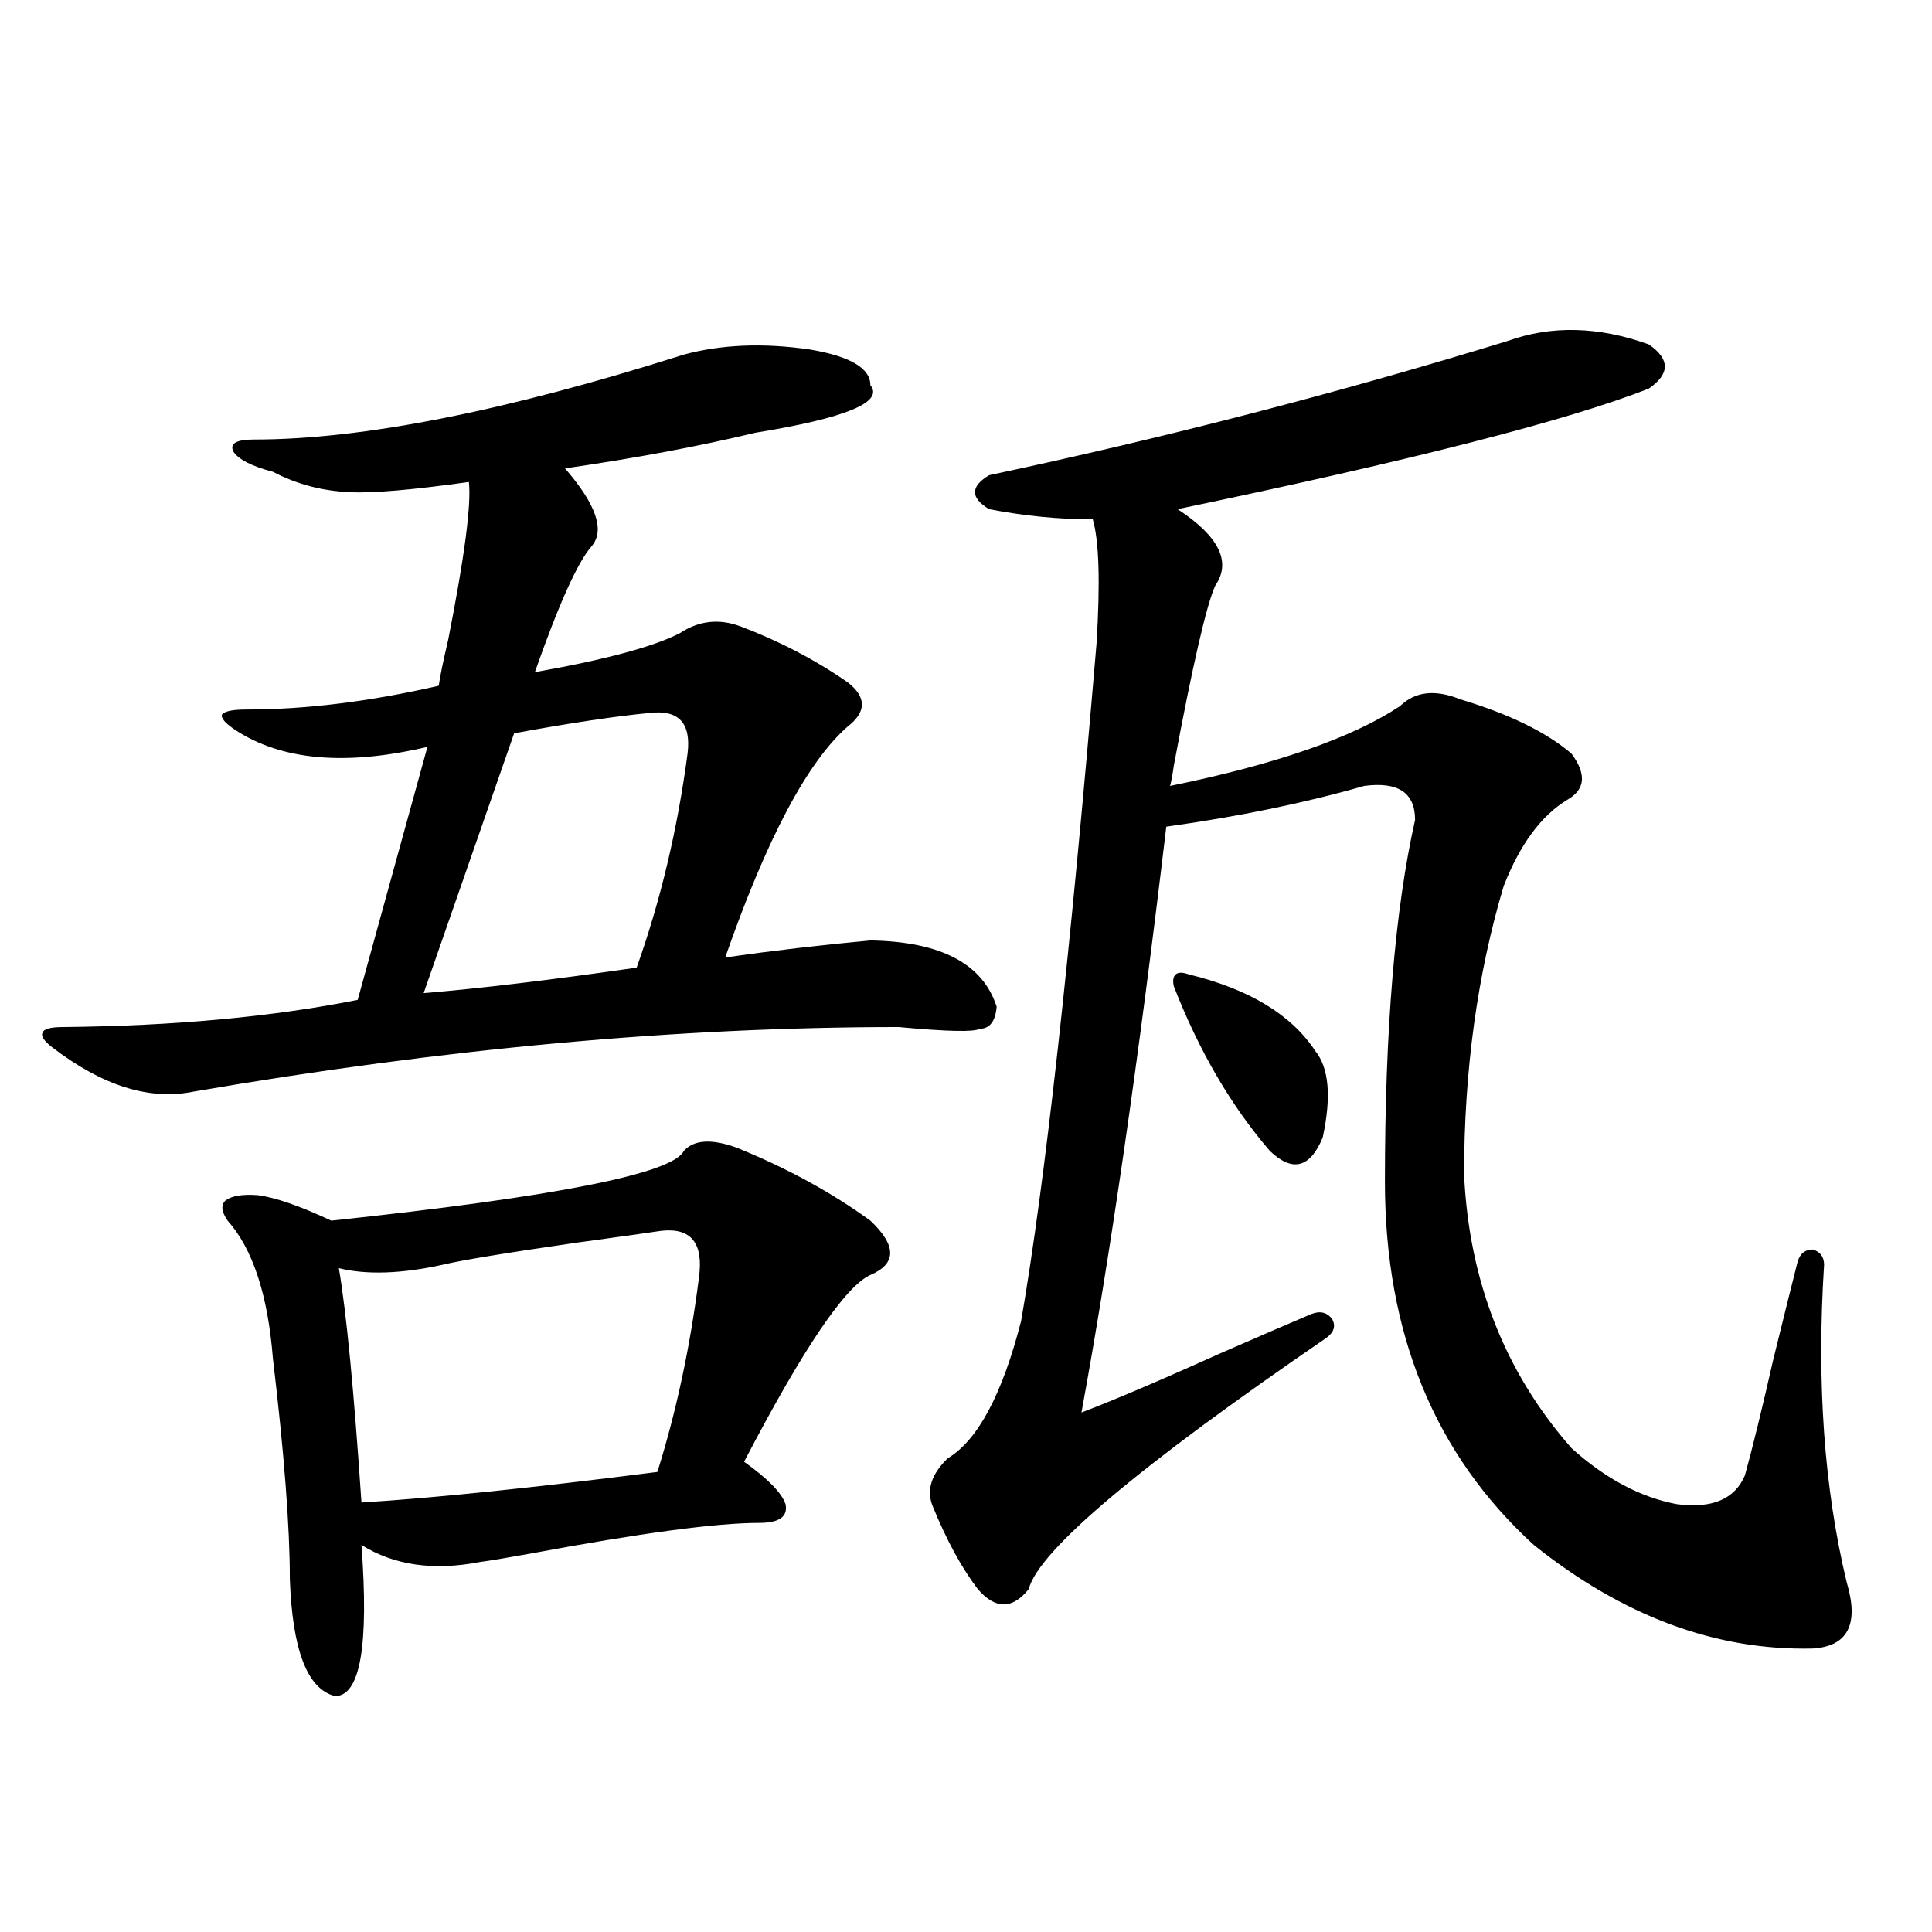 <?xml version="1.0" encoding="utf-8"?>
<!-- Generator: Adobe Illustrator 16.0.0, SVG Export Plug-In . SVG Version: 6.00 Build 0)  -->
<!DOCTYPE svg PUBLIC "-//W3C//DTD SVG 1.1//EN" "http://www.w3.org/Graphics/SVG/1.1/DTD/svg11.dtd">
<svg version="1.1" id="图层_1" xmlns="http://www.w3.org/2000/svg" xmlns:xlink="http://www.w3.org/1999/xlink" x="0px" y="0px"
	 width="1000px" height="1000px" viewBox="0 0 1000 1000" enable-background="new 0 0 1000 1000" xml:space="preserve">
<path d="M353.918,183.555c19.512-5.273,41.295-6.152,65.364-2.637c20.808,3.516,31.219,9.668,31.219,18.457
	c7.149,8.789-12.683,17.001-59.511,24.609c-29.268,7.031-62.117,13.184-98.534,18.457c16.25,18.759,20.808,32.231,13.658,40.43
	c-7.164,8.212-16.92,29.883-29.268,65.039c36.417-6.44,61.462-13.184,75.12-20.215c9.756-6.44,20.152-7.608,31.219-3.516
	c20.152,7.622,38.688,17.29,55.608,29.004c9.756,7.622,9.756,15.243,0,22.852c-20.822,18.169-41.95,58.008-63.413,119.531
	c24.71-3.516,49.755-6.44,75.12-8.789c36.417,0.591,58.2,12.017,65.364,34.277c-0.655,7.622-3.582,11.426-8.78,11.426
	c-2.606,1.758-16.585,1.47-41.95-0.879c-113.823,0-235.451,11.138-364.869,33.398c-22.773,4.696-47.163-2.925-73.169-22.852
	c-4.558-3.516-6.188-6.152-4.878-7.91c0.641-1.758,4.223-2.637,10.731-2.637c57.225-0.577,107.955-5.273,152.191-14.063
	l36.097-130.957c-42.285,9.97-75.455,7.031-99.51-8.789c-5.213-3.516-7.484-6.152-6.829-7.91c1.296-1.758,5.519-2.637,12.683-2.637
	c30.563,0,63.733-4.093,99.51-12.305c0.641-4.683,2.271-12.593,4.878-23.73c8.445-42.765,12.027-70.011,10.731-81.738
	c-29.268,4.106-49.755,5.864-61.462,5.273c-14.313-0.577-27.651-4.093-39.999-10.547c-11.066-2.925-17.896-6.44-20.487-10.547
	c-1.951-4.093,1.616-6.152,10.731-6.152C187.413,227.5,261.558,212.86,353.918,183.555z M353.918,595.762
	c5.198-5.851,14.299-6.44,27.316-1.758c26.006,10.547,49.1,23.153,69.267,37.793c13.658,12.896,13.658,22.274,0,28.125
	c-13.018,5.864-34.801,38.095-65.364,96.68c12.348,8.789,19.512,16.122,21.463,21.973c1.296,6.454-3.262,9.668-13.658,9.668
	c-22.118,0-61.462,5.273-118.046,15.82c-13.018,2.349-21.798,3.817-26.341,4.395c-24.069,4.696-44.557,1.758-61.462-8.789
	c3.902,52.144-0.655,78.223-13.658,78.223c-14.313-3.516-22.118-23.73-23.414-60.645c0-26.944-2.927-65.039-8.78-114.258
	c-2.606-32.808-10.411-56.538-23.414-71.191c-3.262-4.683-3.582-8.198-0.976-10.547c3.247-2.335,8.78-3.214,16.585-2.637
	c9.101,1.181,21.783,5.575,38.048,13.184C287.243,619.492,348.064,607.489,353.918,595.762z M342.211,637.07
	c-7.805,1.181-22.438,3.228-43.901,6.152c-36.432,5.273-59.511,9.091-69.267,11.426c-21.463,4.696-39.358,5.273-53.657,1.758
	c3.902,22.852,7.805,63.281,11.707,121.289c37.713-2.335,88.778-7.608,153.167-15.82c9.756-31.05,16.905-64.448,21.463-100.195
	C364.314,643.524,357.82,635.313,342.211,637.07z M336.357,369.004c-18.216,1.758-41.63,5.273-70.242,10.547l-46.828,134.473
	c28.612-2.335,65.364-6.729,110.241-13.184c12.348-34.565,21.128-71.479,26.341-110.742
	C357.82,374.277,351.312,367.246,336.357,369.004z M780.249,176.523c22.759-8.198,47.148-7.608,73.169,1.758
	c11.052,7.622,11.052,15.243,0,22.852c-41.63,16.411-122.924,37.216-243.896,62.402c21.463,14.063,27.957,27.246,19.512,39.551
	c-4.558,9.97-11.707,41.021-21.463,93.164c-0.655,4.696-1.311,8.212-1.951,10.547c54.633-11.124,94.297-24.897,119.021-41.309
	c7.805-7.608,18.201-8.789,31.219-3.516c25.365,7.622,44.542,17.001,57.56,28.125c7.805,10.547,7.149,18.457-1.951,23.73
	c-13.658,8.212-24.725,23.153-33.17,44.824c-13.658,45.703-20.487,95.513-20.487,149.414
	c2.592,55.083,21.128,102.255,55.608,141.504c17.561,15.82,35.762,25.488,54.633,29.004c18.201,2.349,29.908-2.637,35.121-14.941
	c3.902-14.063,8.78-33.976,14.634-59.766c5.198-21.094,9.421-38.081,12.683-50.977c1.296-4.093,3.902-6.152,7.805-6.152
	c3.902,1.181,5.854,3.817,5.854,7.91c-3.902,60.946,0,115.728,11.707,164.355c6.494,21.671,0.641,33.097-17.561,34.277
	c-50.09,1.167-98.214-16.699-144.387-53.613c-51.386-46.87-77.071-109.562-77.071-188.086c0-78.511,5.198-140.913,15.609-187.207
	c0-14.063-8.78-19.913-26.341-17.578c-30.578,8.789-64.724,15.82-102.437,21.094c-14.313,120.712-28.947,221.786-43.901,303.223
	c16.905-6.44,40.975-16.699,72.193-30.762c21.463-9.366,37.072-16.108,46.828-20.215c4.543-1.758,8.125-0.879,10.731,2.637
	c1.951,3.516,0.976,6.743-2.927,9.668C589.034,759.238,537.648,802.606,532.45,822.52c-8.46,10.547-17.24,10.547-26.341,0
	c-8.46-11.124-16.265-25.488-23.414-43.066c-3.262-8.198-0.655-16.397,7.805-24.609c15.609-9.366,28.292-33.097,38.048-71.191
	c12.348-71.479,25.365-188.374,39.023-350.684c1.951-31.641,1.296-53.022-1.951-64.16c-17.561,0-35.456-1.758-53.657-5.273
	c-9.756-5.851-9.756-11.714,0-17.578C603.013,226.621,692.446,203.481,780.249,176.523z M615.375,504.355
	c31.219,7.622,53.002,20.806,65.364,39.551c7.149,8.789,8.445,23.73,3.902,44.824c-6.509,15.82-15.609,18.169-27.316,7.031
	c-20.167-23.429-36.752-51.855-49.755-85.254c-0.655-2.925-0.335-4.972,0.976-6.152
	C609.842,503.188,612.113,503.188,615.375,504.355z"/>
</svg>
